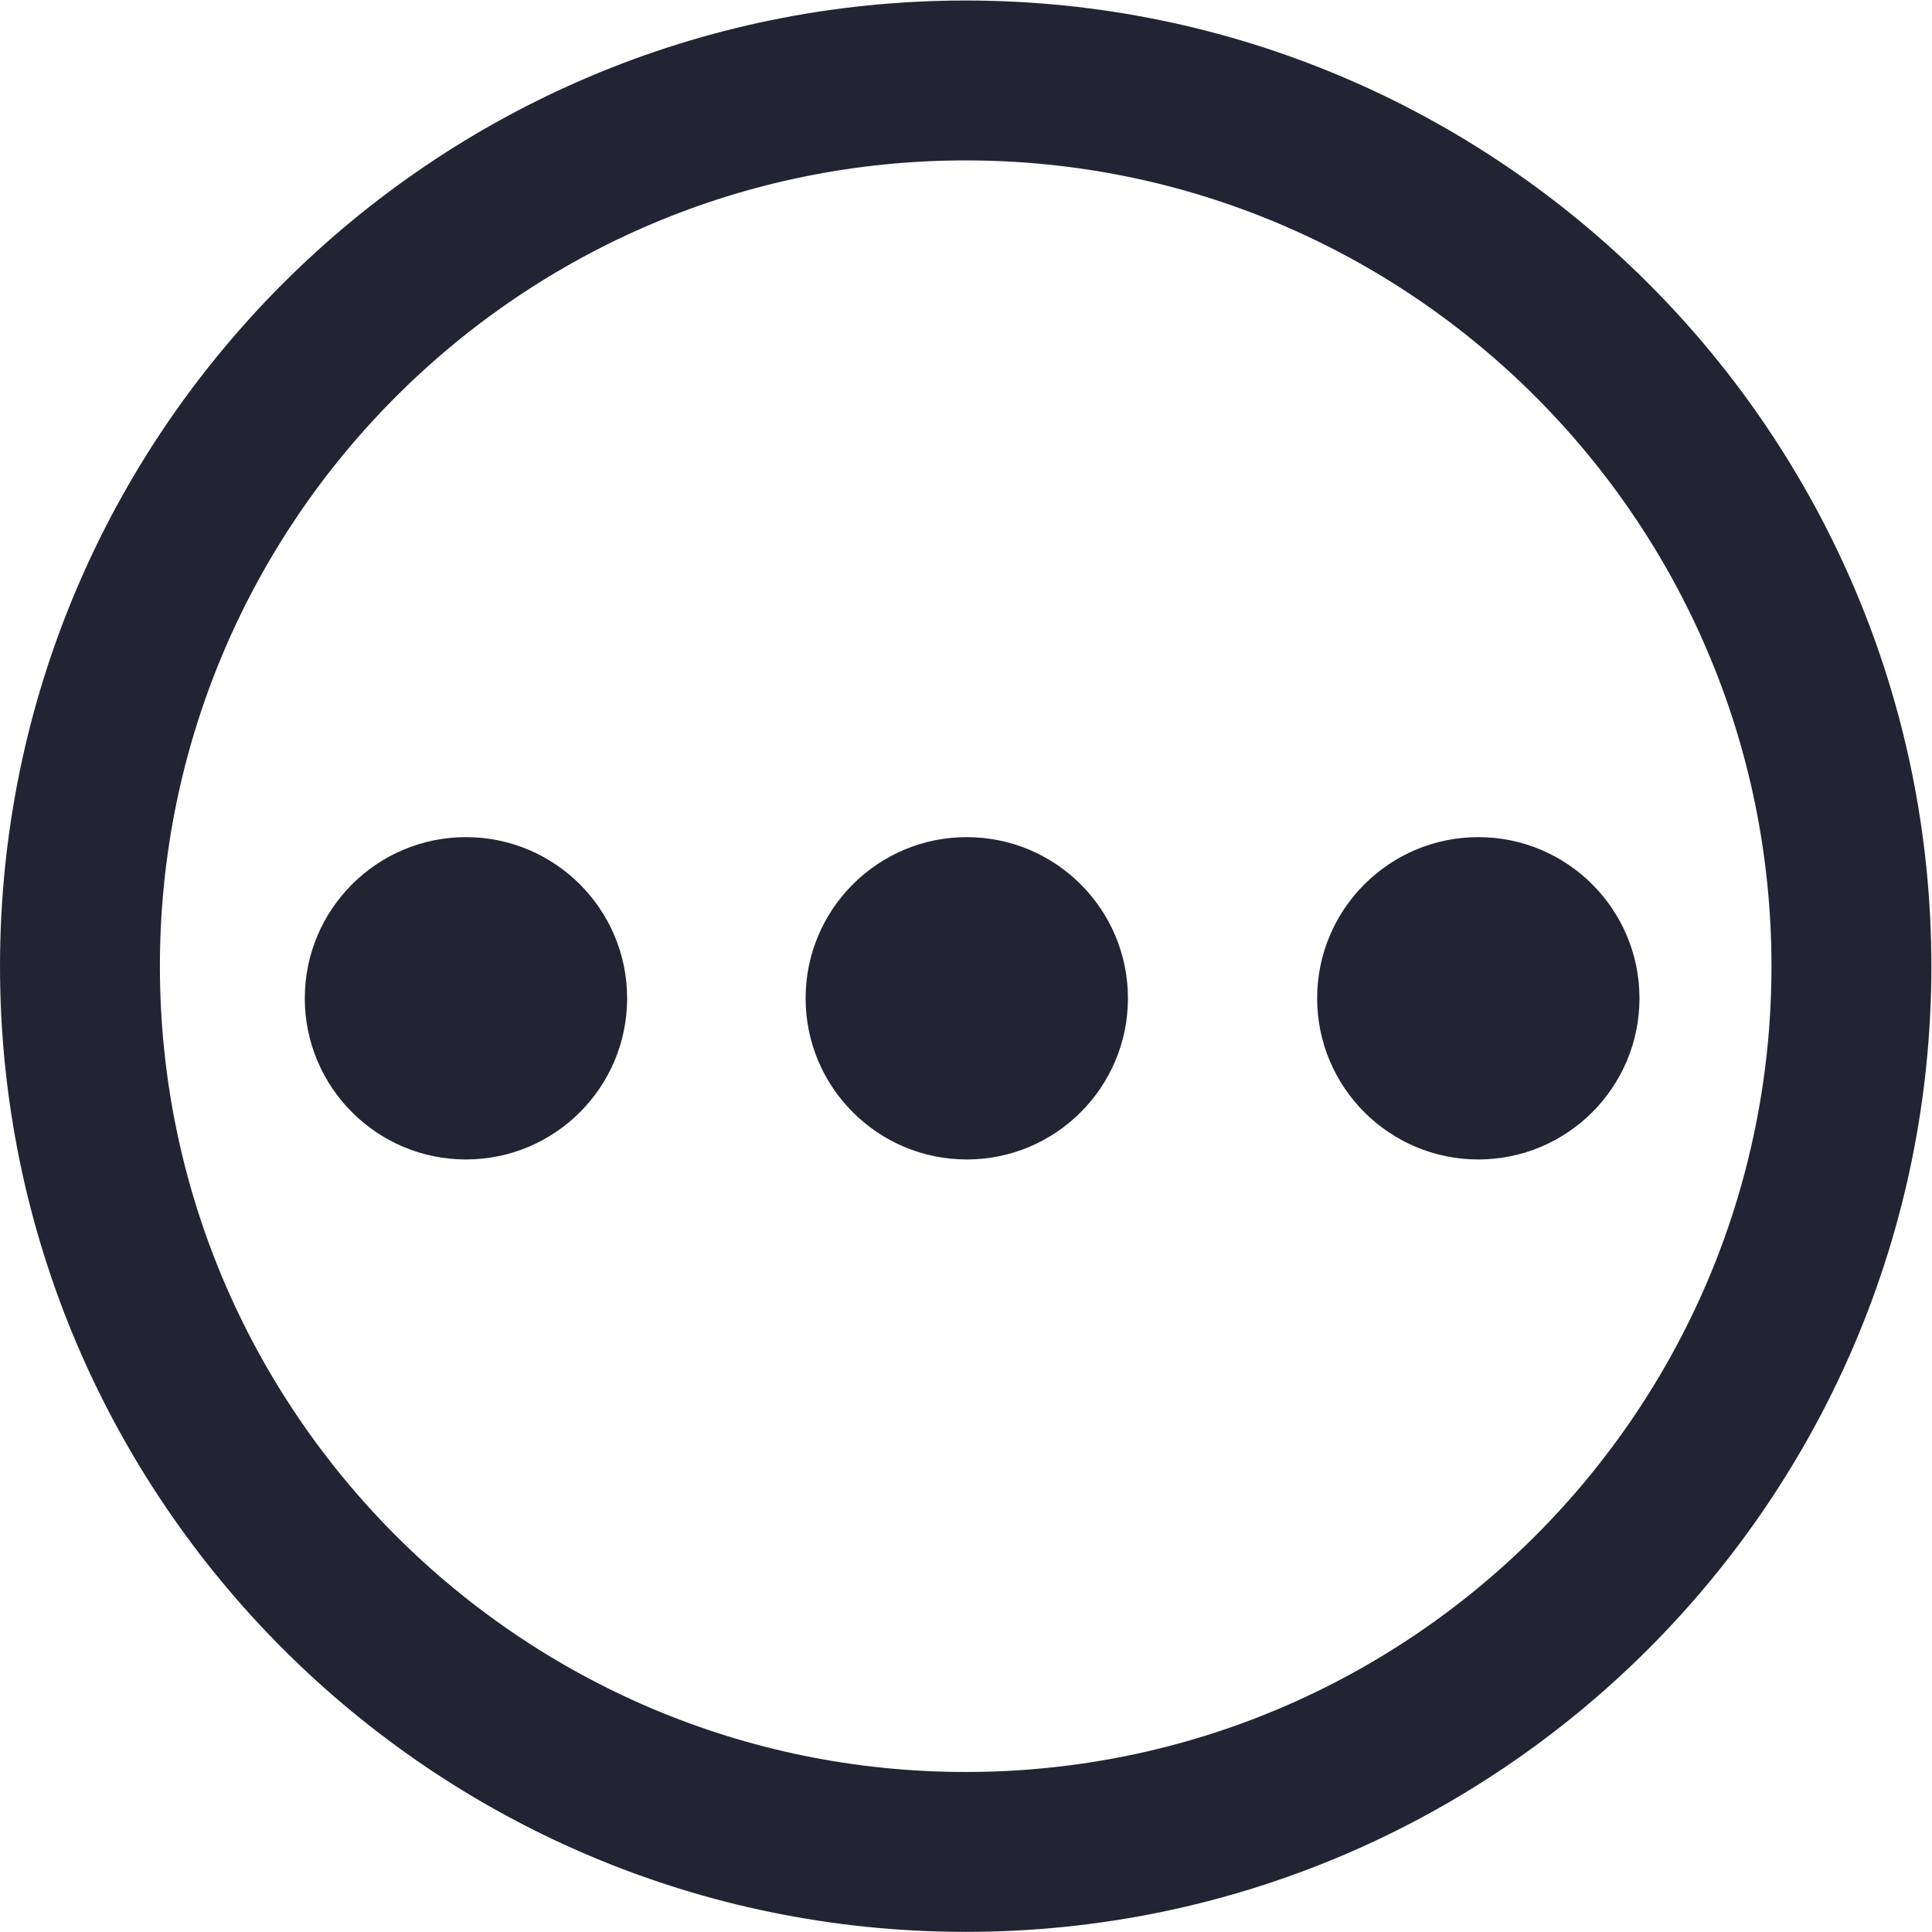 <?xml version="1.0" encoding="UTF-8" standalone="no"?>
<!-- Created with Inkscape (http://www.inkscape.org/) -->

<svg
   version="1.1"
   id="svg34"
   width="9.966pt"
   height="9.966pt"
   viewBox="0 0 9.966 9.966"
   sodipodi:docname="24137029-C2.3.Icon--macOS-alien_face.svg"
   inkscape:version="1.2.2 (b0a8486541, 2022-12-01)"
   inkscape:export-filename="../../../outbox/24178690-general-alien_face-darkmode.svg"
   inkscape:export-xdpi="72"
   inkscape:export-ydpi="72"
   xmlns:inkscape="http://www.inkscape.org/namespaces/inkscape"
   xmlns:sodipodi="http://sodipodi.sourceforge.net/DTD/sodipodi-0.dtd"
   xmlns="http://www.w3.org/2000/svg"
   xmlns:svg="http://www.w3.org/2000/svg">
  <defs
     id="defs38" />
  <sodipodi:namedview
     id="namedview36"
     pagecolor="#505050"
     bordercolor="#eeeeee"
     borderopacity="1"
     inkscape:showpageshadow="0"
     inkscape:pageopacity="0"
     inkscape:pagecheckerboard="0"
     inkscape:deskcolor="#505050"
     showgrid="false"
     inkscape:zoom="22.627417"
     inkscape:cx="6.9384853"
     inkscape:cy="4.2868349"
     inkscape:window-width="2552"
     inkscape:window-height="1407"
     inkscape:window-x="0"
     inkscape:window-y="0"
     inkscape:window-maximized="1"
     inkscape:current-layer="layer2"
     inkscape:document-units="pt" />
  <g
     inkscape:groupmode="layer"
     id="layer1"
     inkscape:label="lightMode"
     style="display:inline">
    <g
       id="g4198"
       transform="matrix(0.16,0,0,-0.16,-0.133,10.104)"
       style="stroke-width:8.332"
       inkscape:label="alien_face">
      <path
         d="m 31.965,60.556 c 15.761,0 28.556,-12.796 28.556,-28.556 0,-15.761 -12.796,-28.556 -28.556,-28.556 -15.761,0 -28.556,12.796 -28.556,28.556 0,15.761 12.796,28.556 28.556,28.556 z"
         style="fill:none;stroke:#222433;stroke-width:5.155;stroke-linecap:butt;stroke-linejoin:miter;stroke-miterlimit:10;stroke-dasharray:none;stroke-opacity:1;paint-order:markers fill stroke"
         id="path4190"
         inkscape:label="circle" />
      <path
         d="m 48.492,36.161 c 2.868,0 5.196,-2.328 5.196,-5.196 0,-2.868 -2.328,-5.196 -5.196,-5.196 -2.868,0 -5.196,2.328 -5.196,5.196 0,2.868 2.328,5.196 5.196,5.196 z"
         style="fill:#222433;fill-opacity:1;fill-rule:evenodd;stroke:none;stroke-width:8.332"
         id="path4192"
         inkscape:label="right_dot" />
      <path
         d="m 32,36.161 c 2.868,0 5.196,-2.328 5.196,-5.196 0,-2.868 -2.328,-5.196 -5.196,-5.196 -2.868,0 -5.196,2.328 -5.196,5.196 0,2.868 2.328,5.196 5.196,5.196 z"
         style="fill:#222433;fill-opacity:1;fill-rule:evenodd;stroke:none;stroke-width:8.332"
         id="path4194"
         inkscape:label="middle_dot" />
      <path
         d="m 15.854,36.161 c 2.868,0 5.196,-2.328 5.196,-5.196 0,-2.868 -2.328,-5.196 -5.196,-5.196 -2.868,0 -5.196,2.328 -5.196,5.196 0,2.868 2.328,5.196 5.196,5.196 z"
         style="fill:#222433;fill-opacity:1;fill-rule:evenodd;stroke:none;stroke-width:8.332"
         id="path4196"
         inkscape:label="left_dot" />
    </g>
  </g>
  <g
     inkscape:groupmode="layer"
     id="layer2"
     inkscape:label="darkMode"
     style="display:none">
    <g
       id="g6376"
       transform="matrix(0.16,0,0,-0.16,-0.133,10.104)"
       style="stroke-width:8.332"
       inkscape:label="alien_face">
      <path
         d="m 31.965,60.556 c 15.761,0 28.556,-12.796 28.556,-28.556 0,-15.761 -12.796,-28.556 -28.556,-28.556 -15.761,0 -28.556,12.796 -28.556,28.556 0,15.761 12.796,28.556 28.556,28.556 z"
         style="fill:none;stroke:#f9deaf;stroke-width:5.155;stroke-linecap:butt;stroke-linejoin:miter;stroke-miterlimit:10;stroke-dasharray:none;stroke-opacity:1;paint-order:markers fill stroke"
         id="path44"
         inkscape:label="circle" />
      <path
         d="m 48.492,36.161 c 2.868,0 5.196,-2.328 5.196,-5.196 0,-2.868 -2.328,-5.196 -5.196,-5.196 -2.868,0 -5.196,2.328 -5.196,5.196 0,2.868 2.328,5.196 5.196,5.196 z"
         style="fill:#f9deaf;fill-opacity:1;fill-rule:evenodd;stroke:none;stroke-width:8.332"
         id="path48"
         inkscape:label="right_dot" />
      <path
         d="m 32,36.161 c 2.868,0 5.196,-2.328 5.196,-5.196 0,-2.868 -2.328,-5.196 -5.196,-5.196 -2.868,0 -5.196,2.328 -5.196,5.196 0,2.868 2.328,5.196 5.196,5.196 z"
         style="fill:#f9deaf;fill-opacity:1;fill-rule:evenodd;stroke:none;stroke-width:8.332"
         id="path46"
         inkscape:label="middle_dot" />
      <path
         d="m 15.854,36.161 c 2.868,0 5.196,-2.328 5.196,-5.196 0,-2.868 -2.328,-5.196 -5.196,-5.196 -2.868,0 -5.196,2.328 -5.196,5.196 0,2.868 2.328,5.196 5.196,5.196 z"
         style="fill:#f9deaf;fill-opacity:1;fill-rule:evenodd;stroke:none;stroke-width:8.332"
         id="path50"
         inkscape:label="left_dot" />
    </g>
  </g>
</svg>
